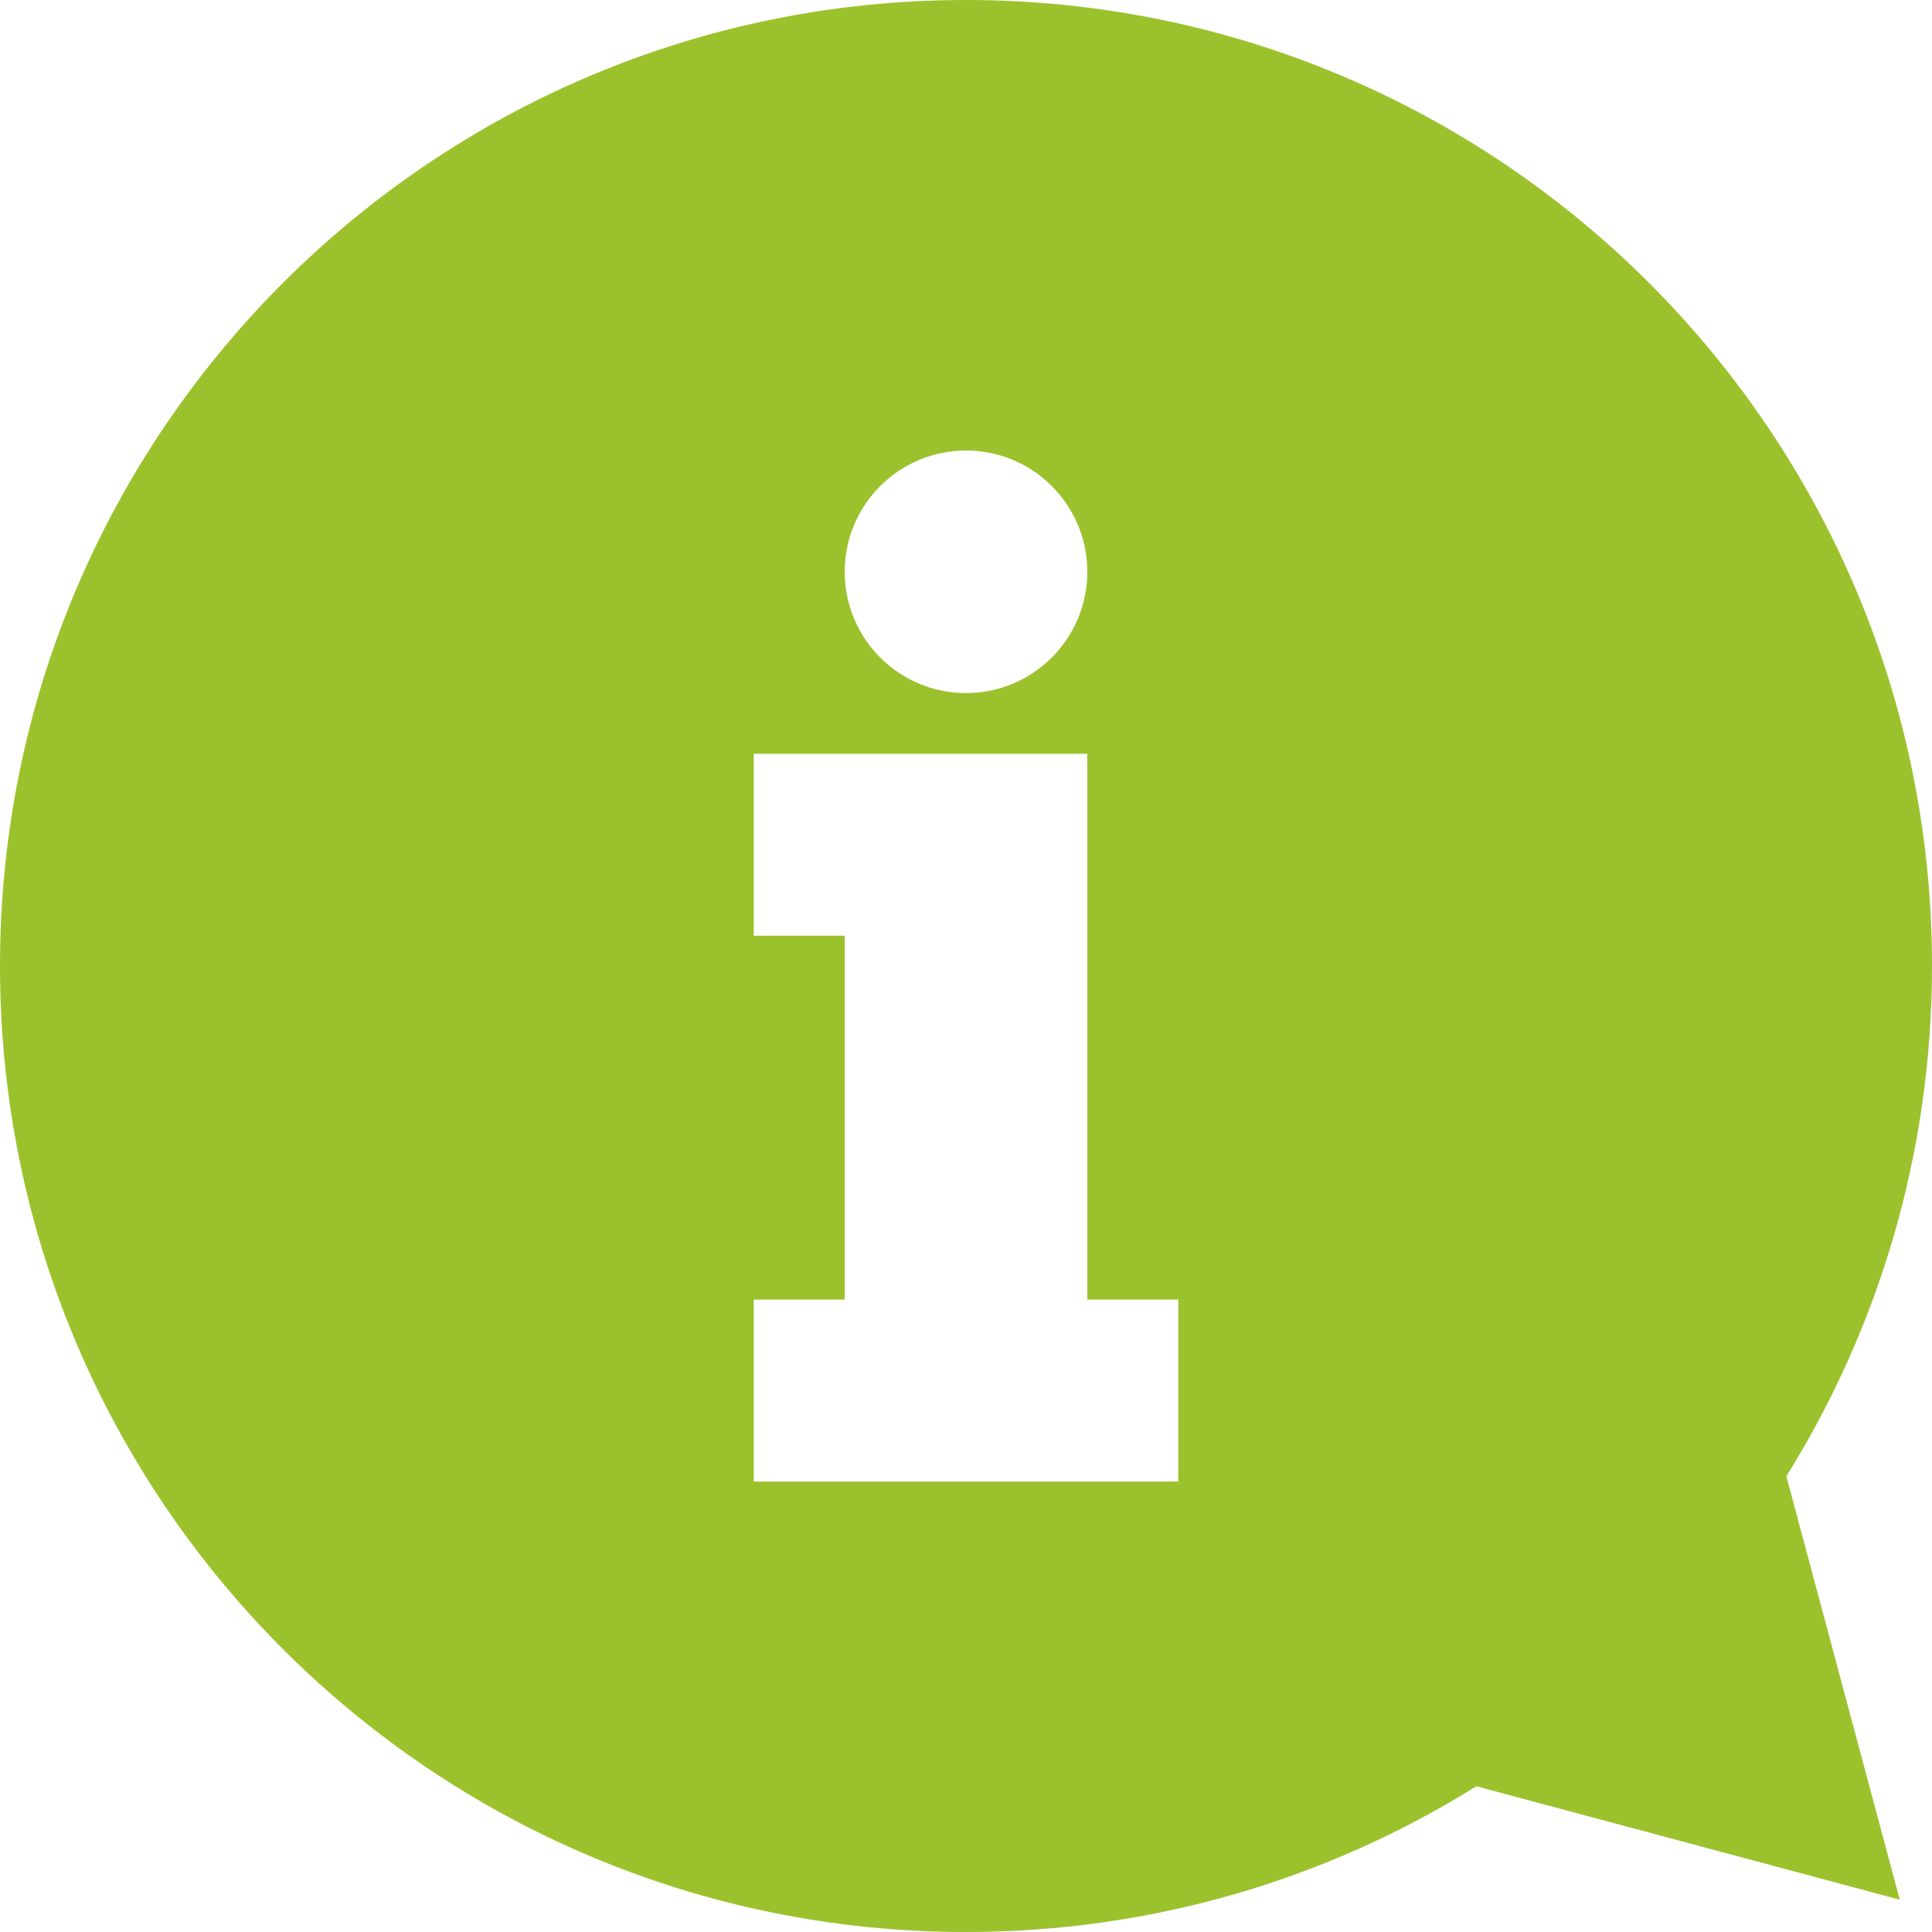 <?xml version="1.0" encoding="UTF-8"?> <svg xmlns="http://www.w3.org/2000/svg" width="512" height="512" viewBox="0 0 512 512" fill="none"> <path d="M473.399 391.225C497.855 351.985 512 305.648 512 255.99C512 114.596 397.394 0 256 0C114.606 0 0 114.596 0 255.99C0 397.425 114.606 512 256 512C305.659 512 352.006 497.85 391.254 473.381L503.46 503.44L473.399 391.225ZM256 119.388C273.746 119.388 288.143 133.775 288.143 151.531C288.143 169.277 273.756 183.674 256 183.674C238.244 183.674 223.857 169.287 223.857 151.531C223.857 133.775 238.254 119.388 256 119.388ZM312.248 392.622H199.752V344.402H223.857V247.972H199.752V199.762H288.144V247.972V344.402H312.249V392.622H312.248Z" fill="#9BC22D"></path> </svg> 